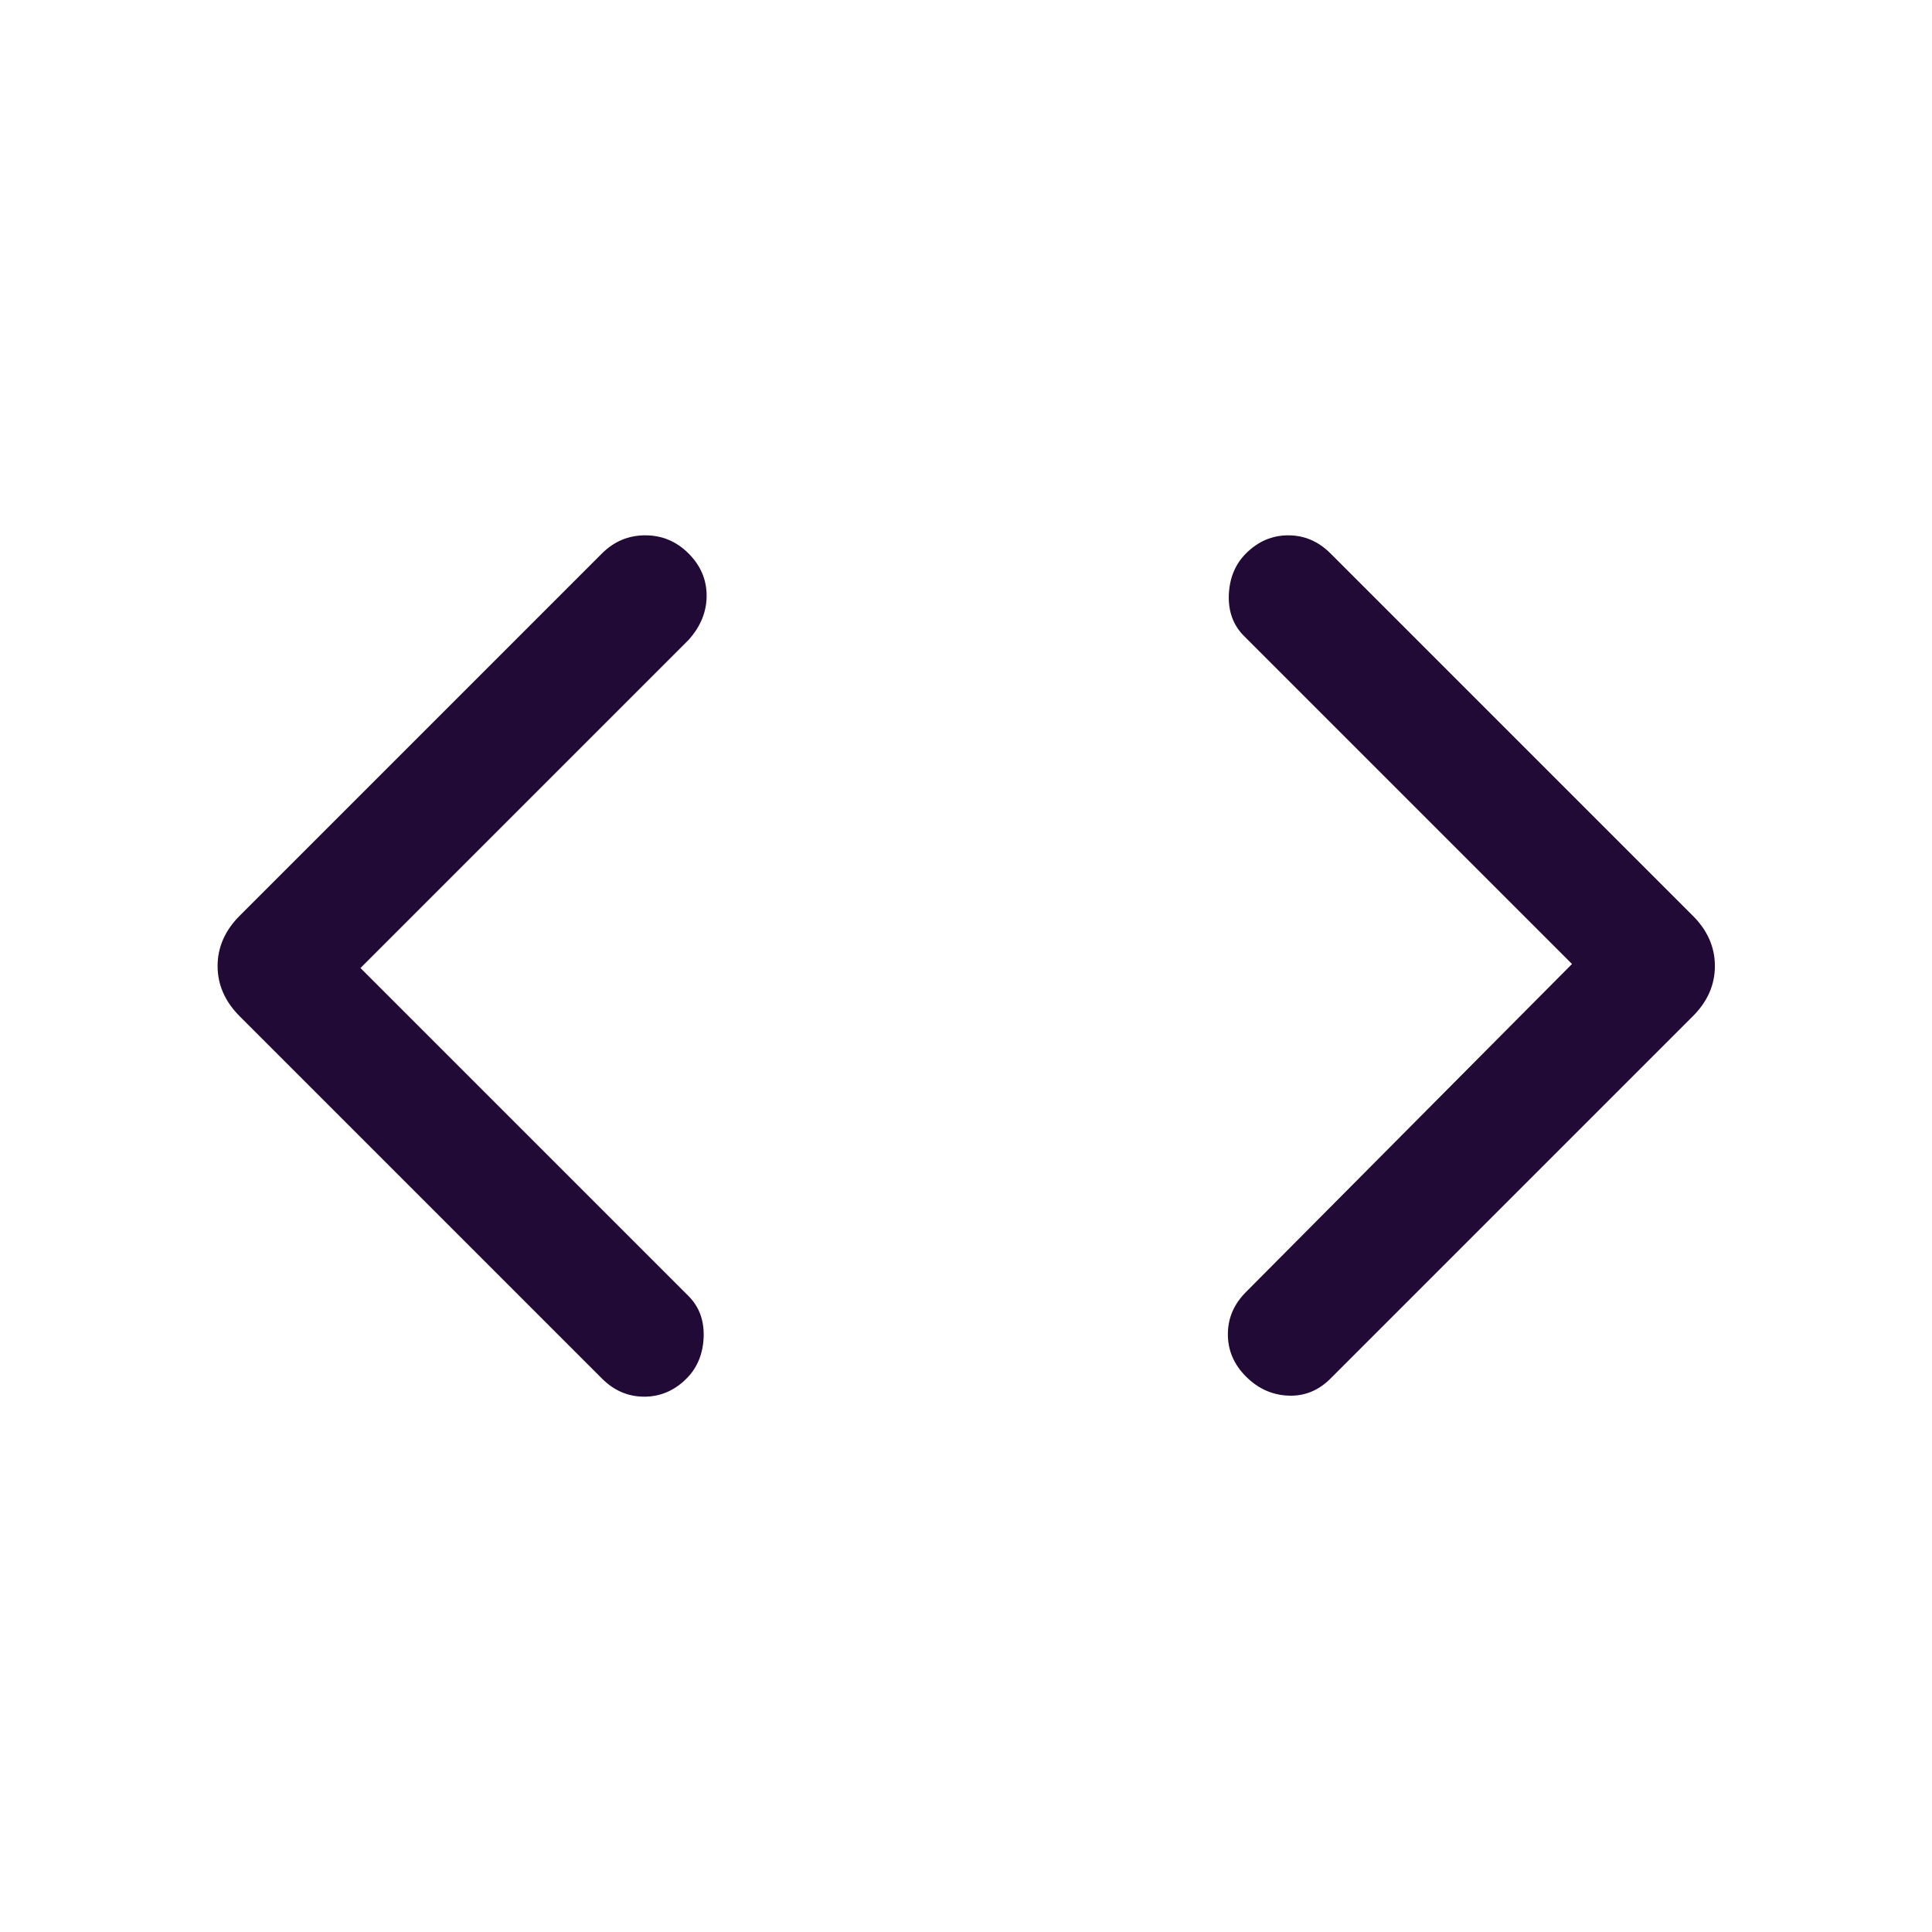 <svg width="24" height="24" viewBox="0 0 24 24" fill="none" xmlns="http://www.w3.org/2000/svg">
<mask id="mask0_5277_14529" style="mask-type:alpha" maskUnits="userSpaceOnUse" x="0" y="0" width="24" height="24">
<rect width="24" height="24" fill="#D9D9D9"/>
</mask>
<g mask="url(#mask0_5277_14529)">
<path d="M16.528 17.125C16.378 17.275 16.203 17.346 16.003 17.337C15.803 17.329 15.628 17.25 15.478 17.1C15.328 16.95 15.253 16.775 15.253 16.575C15.253 16.375 15.328 16.2 15.478 16.05L19.528 11.975L15.453 7.9C15.32 7.767 15.257 7.596 15.265 7.387C15.274 7.179 15.345 7.008 15.478 6.875C15.628 6.725 15.803 6.65 16.003 6.65C16.203 6.65 16.378 6.725 16.528 6.875L21.028 11.375C21.212 11.558 21.303 11.767 21.303 12C21.303 12.233 21.212 12.442 21.028 12.625L16.528 17.125ZM7.478 17.125L2.978 12.625C2.795 12.442 2.703 12.233 2.703 12C2.703 11.767 2.795 11.558 2.978 11.375L7.478 6.875C7.628 6.725 7.807 6.65 8.016 6.65C8.224 6.65 8.403 6.725 8.553 6.875C8.703 7.025 8.778 7.2 8.778 7.4C8.778 7.6 8.703 7.783 8.553 7.95L4.478 12.025L8.553 16.1C8.686 16.233 8.749 16.404 8.741 16.613C8.732 16.821 8.661 16.992 8.528 17.125C8.378 17.275 8.203 17.35 8.003 17.35C7.803 17.35 7.628 17.275 7.478 17.125Z" fill="#210B36"/>
</g>
</svg>
